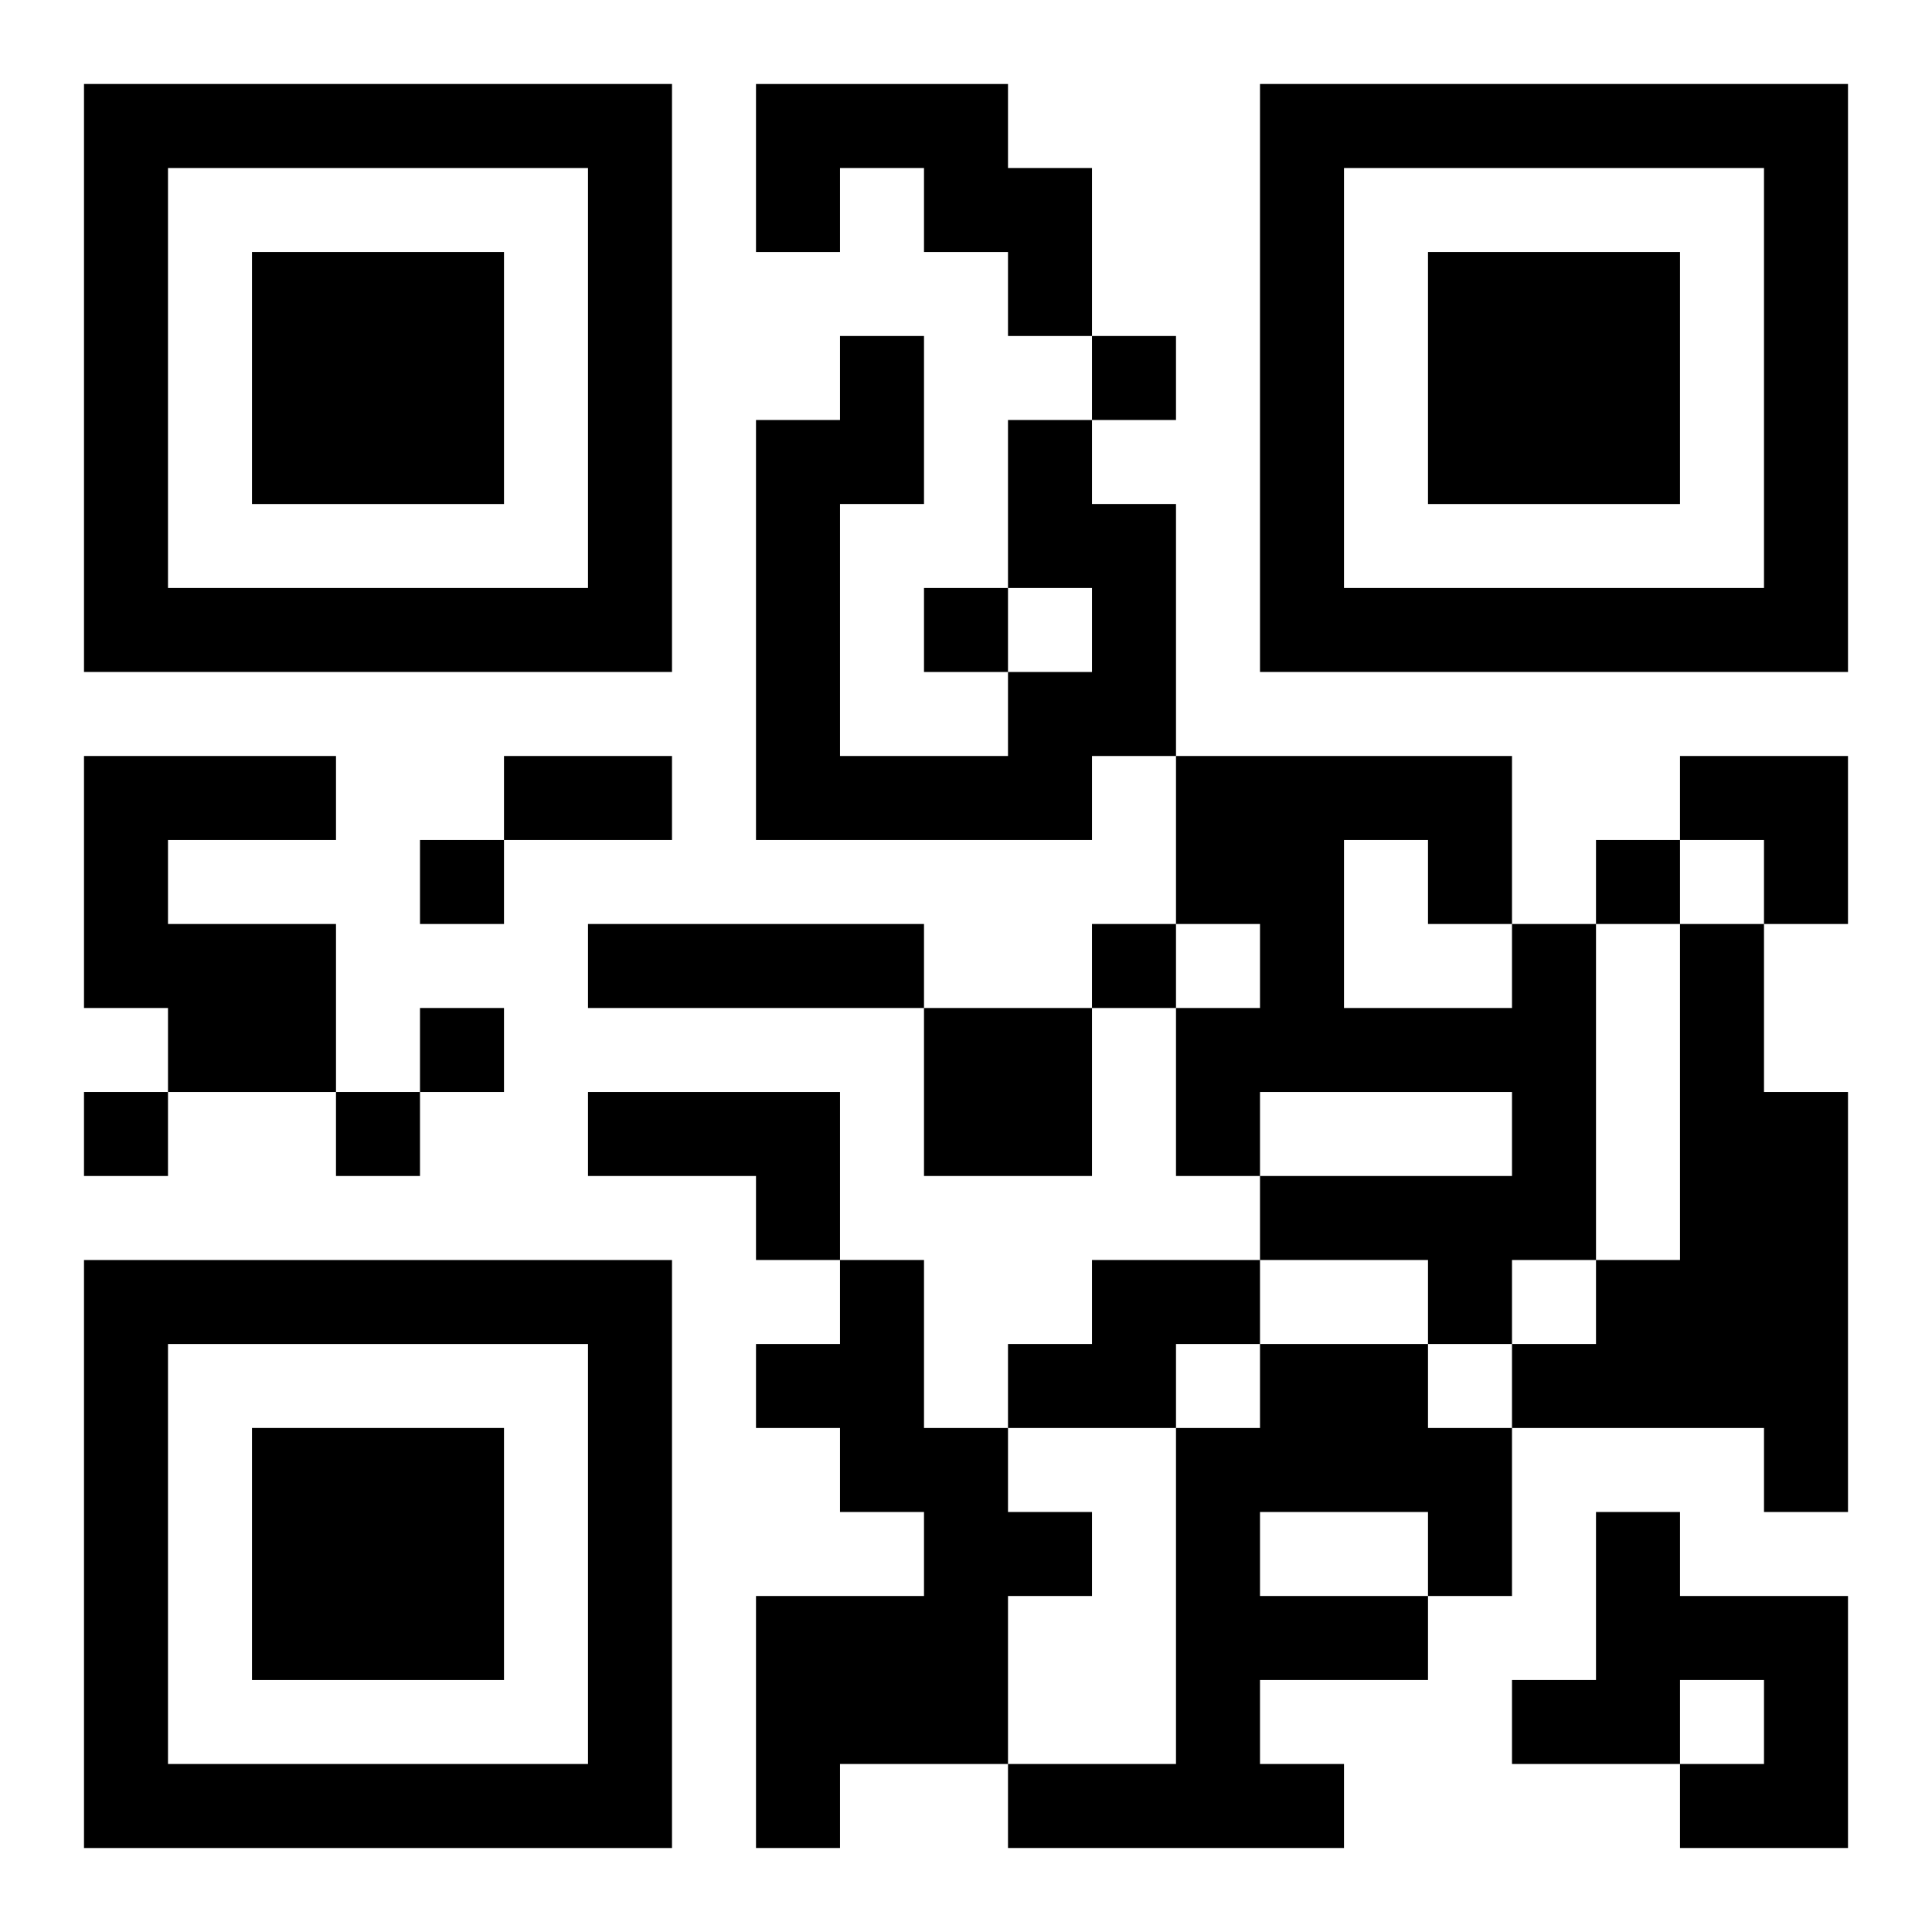 <?xml version="1.0" encoding="UTF-8"?>
<svg width="250" height="250" baseProfile="full" version="1.1" viewBox="-1 -1 23 23" xmlns="http://www.w3.org/2000/svg" xmlns:xlink="http://www.w3.org/1999/xlink"><symbol id="a"><path d="m0 7v7h7v-7h-7zm1 1h5v5h-5v-5zm1 1v3h3v-3h-3z"/></symbol><use y="-7" xlink:href="#a"/><use y="7" xlink:href="#a"/><use x="14" y="-7" xlink:href="#a"/><path d="m8 0h3v1h1v2h-1v-1h-1v-1h-1v1h-1v-2m3 4h1v1h1v3h-1v1h-4v-5h1v-1h1v2h-1v3h2v-1h1v-1h-1v-2m-11 4h3v1h-2v1h2v2h-2v-1h-1v-3m6 2h4v1h-4v-1m11 0h1v4h-1v1h-1v-1h-2v-1h3v-1h-3v1h-1v-2h1v-1h-1v-2h4v2m-2-1v2h2v-1h-1v-1h-1m4 1h1v2h1v5h-1v-1h-3v-1h1v-1h1v-4m-9 1h2v2h-2v-2m-4 1h3v2h-1v-1h-2v-1m3 2h1v2h1v1h1v1h-1v2h-2v1h-1v-3h2v-1h-1v-1h-1v-1h1v-1m3 0h2v1h-1v1h-2v-1h1v-1m2 1h2v1h1v2h-1v1h-2v1h1v1h-4v-1h2v-4h1v-1m0 2v1h2v-1h-2m4 0h1v1h2v3h-2v-1h1v-1h-1v1h-2v-1h1v-2m-6-14v1h1v-1h-1m-2 3v1h1v-1h-1m-6 3v1h1v-1h-1m14 0v1h1v-1h-1m-6 1v1h1v-1h-1m-8 1v1h1v-1h-1m-4 1v1h1v-1h-1m3 0v1h1v-1h-1m2-4h2v1h-2v-1m14 0h2v2h-1v-1h-1z"/></svg>
